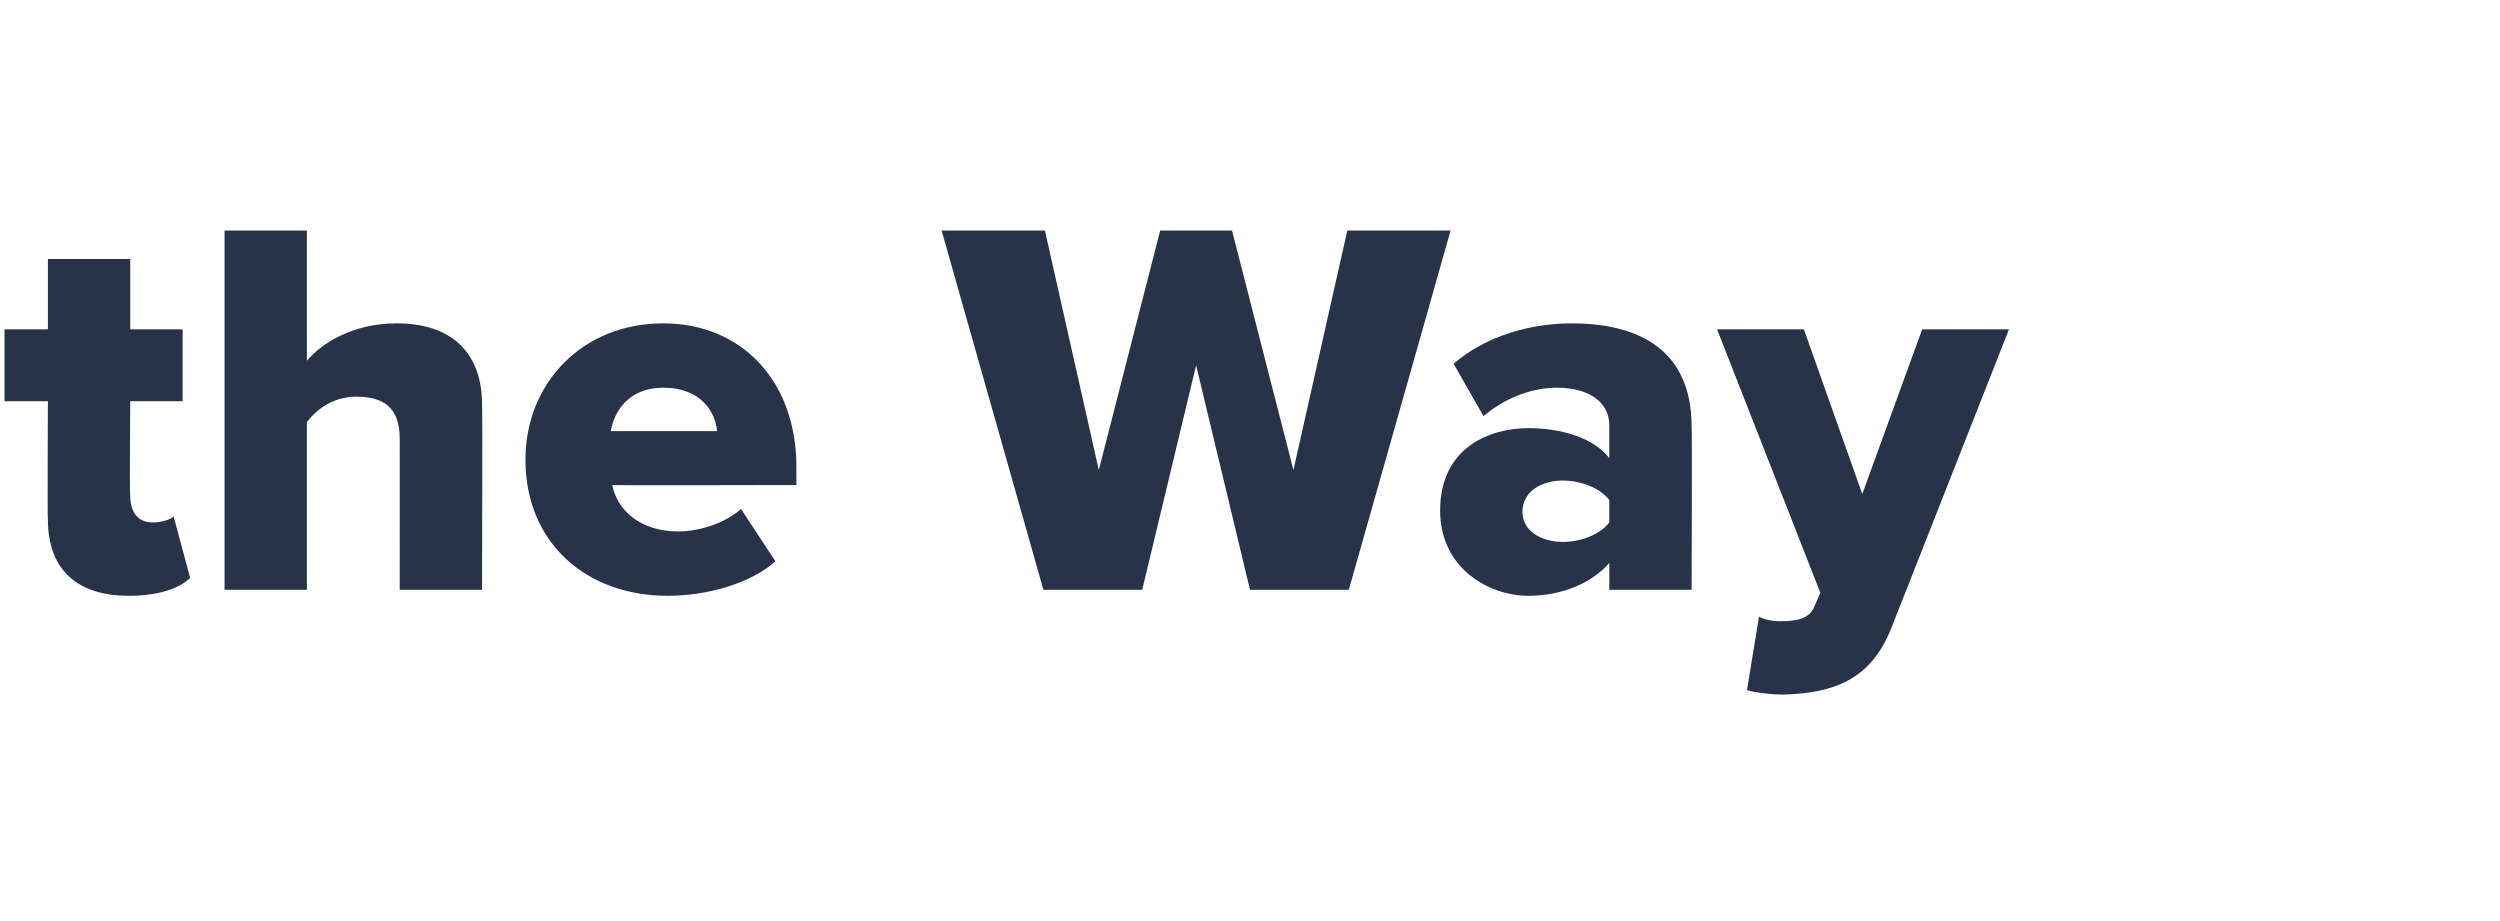 <?xml version="1.0" standalone="no"?>
<!DOCTYPE svg PUBLIC "-//W3C//DTD SVG 1.1//EN" "http://www.w3.org/Graphics/SVG/1.1/DTD/svg11.dtd">
<svg xmlns="http://www.w3.org/2000/svg" version="1.1" width="167px" height="61.5px" viewBox="0 -11 167 61.5" style="top:-11px">
  <desc>the Way</desc>
  <defs/>
  <g id="Polygon64706">
    <path d="M 3.2 23.7 C 3.16 23.69 3.2 15.8 3.2 15.8 L 0.3 15.8 L 0.3 11 L 3.2 11 L 3.2 6.3 L 8.7 6.3 L 8.7 11 L 12.2 11 L 12.2 15.8 L 8.7 15.8 C 8.7 15.8 8.65 22.15 8.7 22.1 C 8.7 23.2 9.2 23.9 10.2 23.9 C 10.8 23.9 11.4 23.7 11.6 23.5 C 11.6 23.5 12.7 27.6 12.7 27.6 C 12 28.3 10.6 28.8 8.6 28.8 C 5.1 28.8 3.2 27 3.2 23.7 Z M 26.7 28.4 C 26.7 28.4 26.71 18.27 26.7 18.3 C 26.7 16.2 25.6 15.5 23.8 15.5 C 22.2 15.5 21.1 16.4 20.5 17.2 C 20.5 17.16 20.5 28.4 20.5 28.4 L 15 28.4 L 15 4.4 L 20.5 4.4 C 20.5 4.4 20.5 13.14 20.5 13.1 C 21.5 11.9 23.6 10.6 26.5 10.6 C 30.4 10.6 32.2 12.8 32.2 16 C 32.24 16.01 32.2 28.4 32.2 28.4 L 26.7 28.4 Z M 44.3 10.6 C 49.5 10.6 53.2 14.4 53.2 20.2 C 53.2 20.25 53.2 21.4 53.2 21.4 C 53.2 21.4 40.85 21.43 40.9 21.4 C 41.2 23 42.7 24.5 45.3 24.5 C 46.8 24.5 48.5 23.9 49.5 23 C 49.5 23 51.8 26.5 51.8 26.5 C 50.1 28 47.2 28.8 44.6 28.8 C 39.2 28.8 35.1 25.3 35.1 19.7 C 35.1 14.6 38.9 10.6 44.3 10.6 Z M 40.8 17.8 C 40.8 17.8 47.9 17.8 47.9 17.8 C 47.8 16.6 46.9 14.9 44.3 14.9 C 41.9 14.9 41 16.6 40.8 17.8 Z M 83.5 28.4 L 79.9 13.4 L 76.3 28.4 L 69.7 28.4 L 62.9 4.4 L 69.8 4.4 L 73.4 20.4 L 77.5 4.4 L 82.3 4.4 L 86.4 20.4 L 90 4.4 L 96.9 4.4 L 90.1 28.4 L 83.5 28.4 Z M 107.5 28.4 C 107.5 28.4 107.51 26.64 107.5 26.6 C 106.4 27.9 104.4 28.8 102.1 28.8 C 99.5 28.8 96.2 27 96.2 23.1 C 96.2 18.9 99.5 17.6 102.1 17.6 C 104.4 17.6 106.5 18.3 107.5 19.6 C 107.5 19.6 107.5 17.4 107.5 17.4 C 107.5 15.9 106.2 14.9 104 14.9 C 102.3 14.9 100.5 15.6 99.1 16.8 C 99.1 16.8 97.1 13.3 97.1 13.3 C 99.3 11.4 102.3 10.6 105 10.6 C 109.1 10.6 113 12.1 113 17.5 C 113.04 17.52 113 28.4 113 28.4 L 107.5 28.4 Z M 107.5 22.4 C 106.9 21.6 105.6 21.1 104.4 21.1 C 103 21.1 101.7 21.8 101.7 23.2 C 101.7 24.5 103 25.2 104.4 25.2 C 105.6 25.2 106.9 24.7 107.5 23.9 C 107.5 23.9 107.5 22.4 107.5 22.4 Z M 117.5 30.2 C 117.9 30.4 118.4 30.5 118.9 30.5 C 120.1 30.5 120.9 30.3 121.2 29.5 C 121.19 29.54 121.6 28.6 121.6 28.6 L 114.7 11 L 120.5 11 L 124.4 22 L 128.4 11 L 134.2 11 C 134.2 11 126.39 30.84 126.4 30.8 C 125 34.5 122.4 35.3 119.1 35.4 C 118.6 35.4 117.3 35.3 116.7 35.1 C 116.7 35.1 117.5 30.2 117.5 30.2 Z " stroke="none" fill="#28334a"/>
  </g>
</svg>